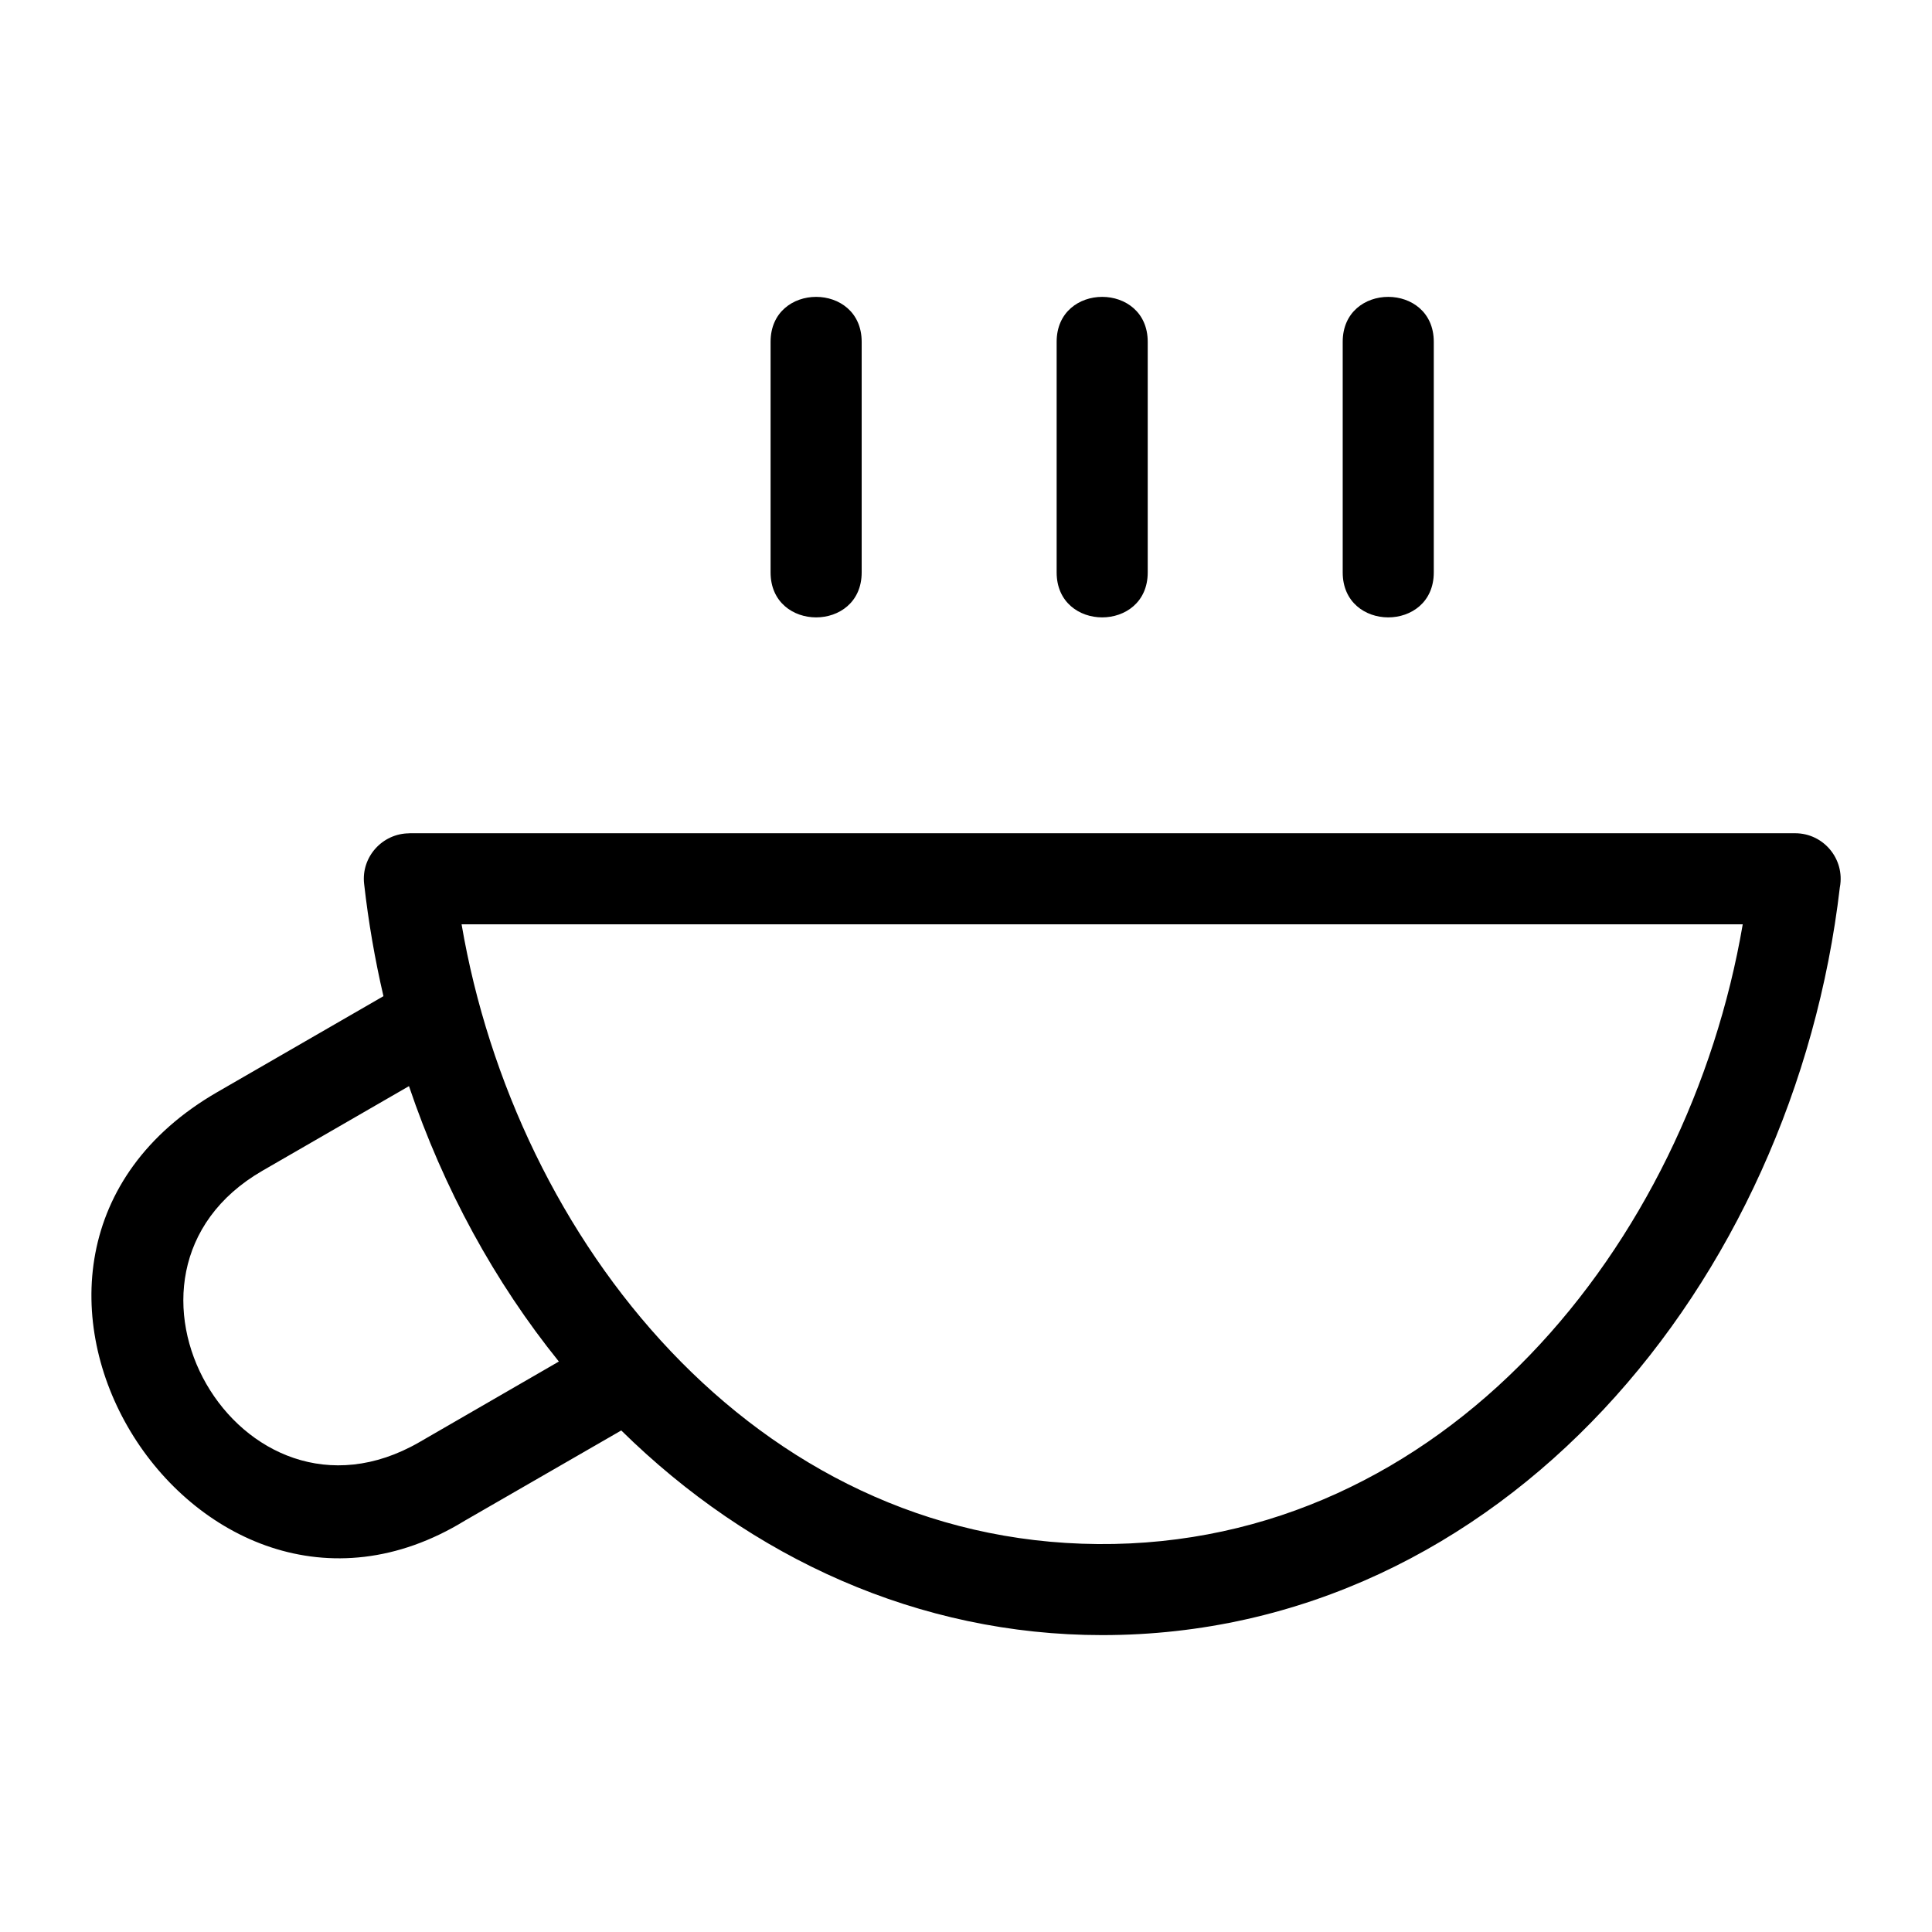 <?xml version="1.0" encoding="UTF-8"?>
<!-- Uploaded to: SVG Repo, www.svgrepo.com, Generator: SVG Repo Mixer Tools -->
<svg fill="#000000" width="800px" height="800px" version="1.1" viewBox="144 144 512 512" xmlns="http://www.w3.org/2000/svg">
 <path d="m631.59 379.05c-12.203 104.94-89.676 198.27-195.5 198.27-48.605 0-93.055-20.387-127.45-54.234l-41.469 23.91c-71.762 43.988-142.57-69.133-65.57-113.59l44.016-25.41c-2.254-9.695-3.981-19.637-5.125-29.793-0.797-7.109 4.844-13.348 11.973-13.363v-0.023h367.26c7.547 0 13.215 6.836 11.871 14.238zm-131.76-144.46c0-15.887 24.137-15.887 24.137 0v61.102c0 15.895-24.137 15.895-24.137 0zm-75.809 0c0-15.887 24.137-15.887 24.137 0v61.102c0 15.895-24.137 15.895-24.137 0zm-75.809 0c0-15.887 24.141-15.887 24.141 0v61.102c0 15.895-24.141 15.895-24.141 0zm-56.109 270.23c-16.93-20.992-30.508-45.711-39.719-72.984l-38.816 22.41c-47.457 27.395-6.062 99.402 41.551 71.953zm142.82 48.371c91.836 0.73 156.44-79.445 170.92-164.24h-339.52c14.27 83.586 77.488 163.52 168.6 164.24z"/>
</svg>